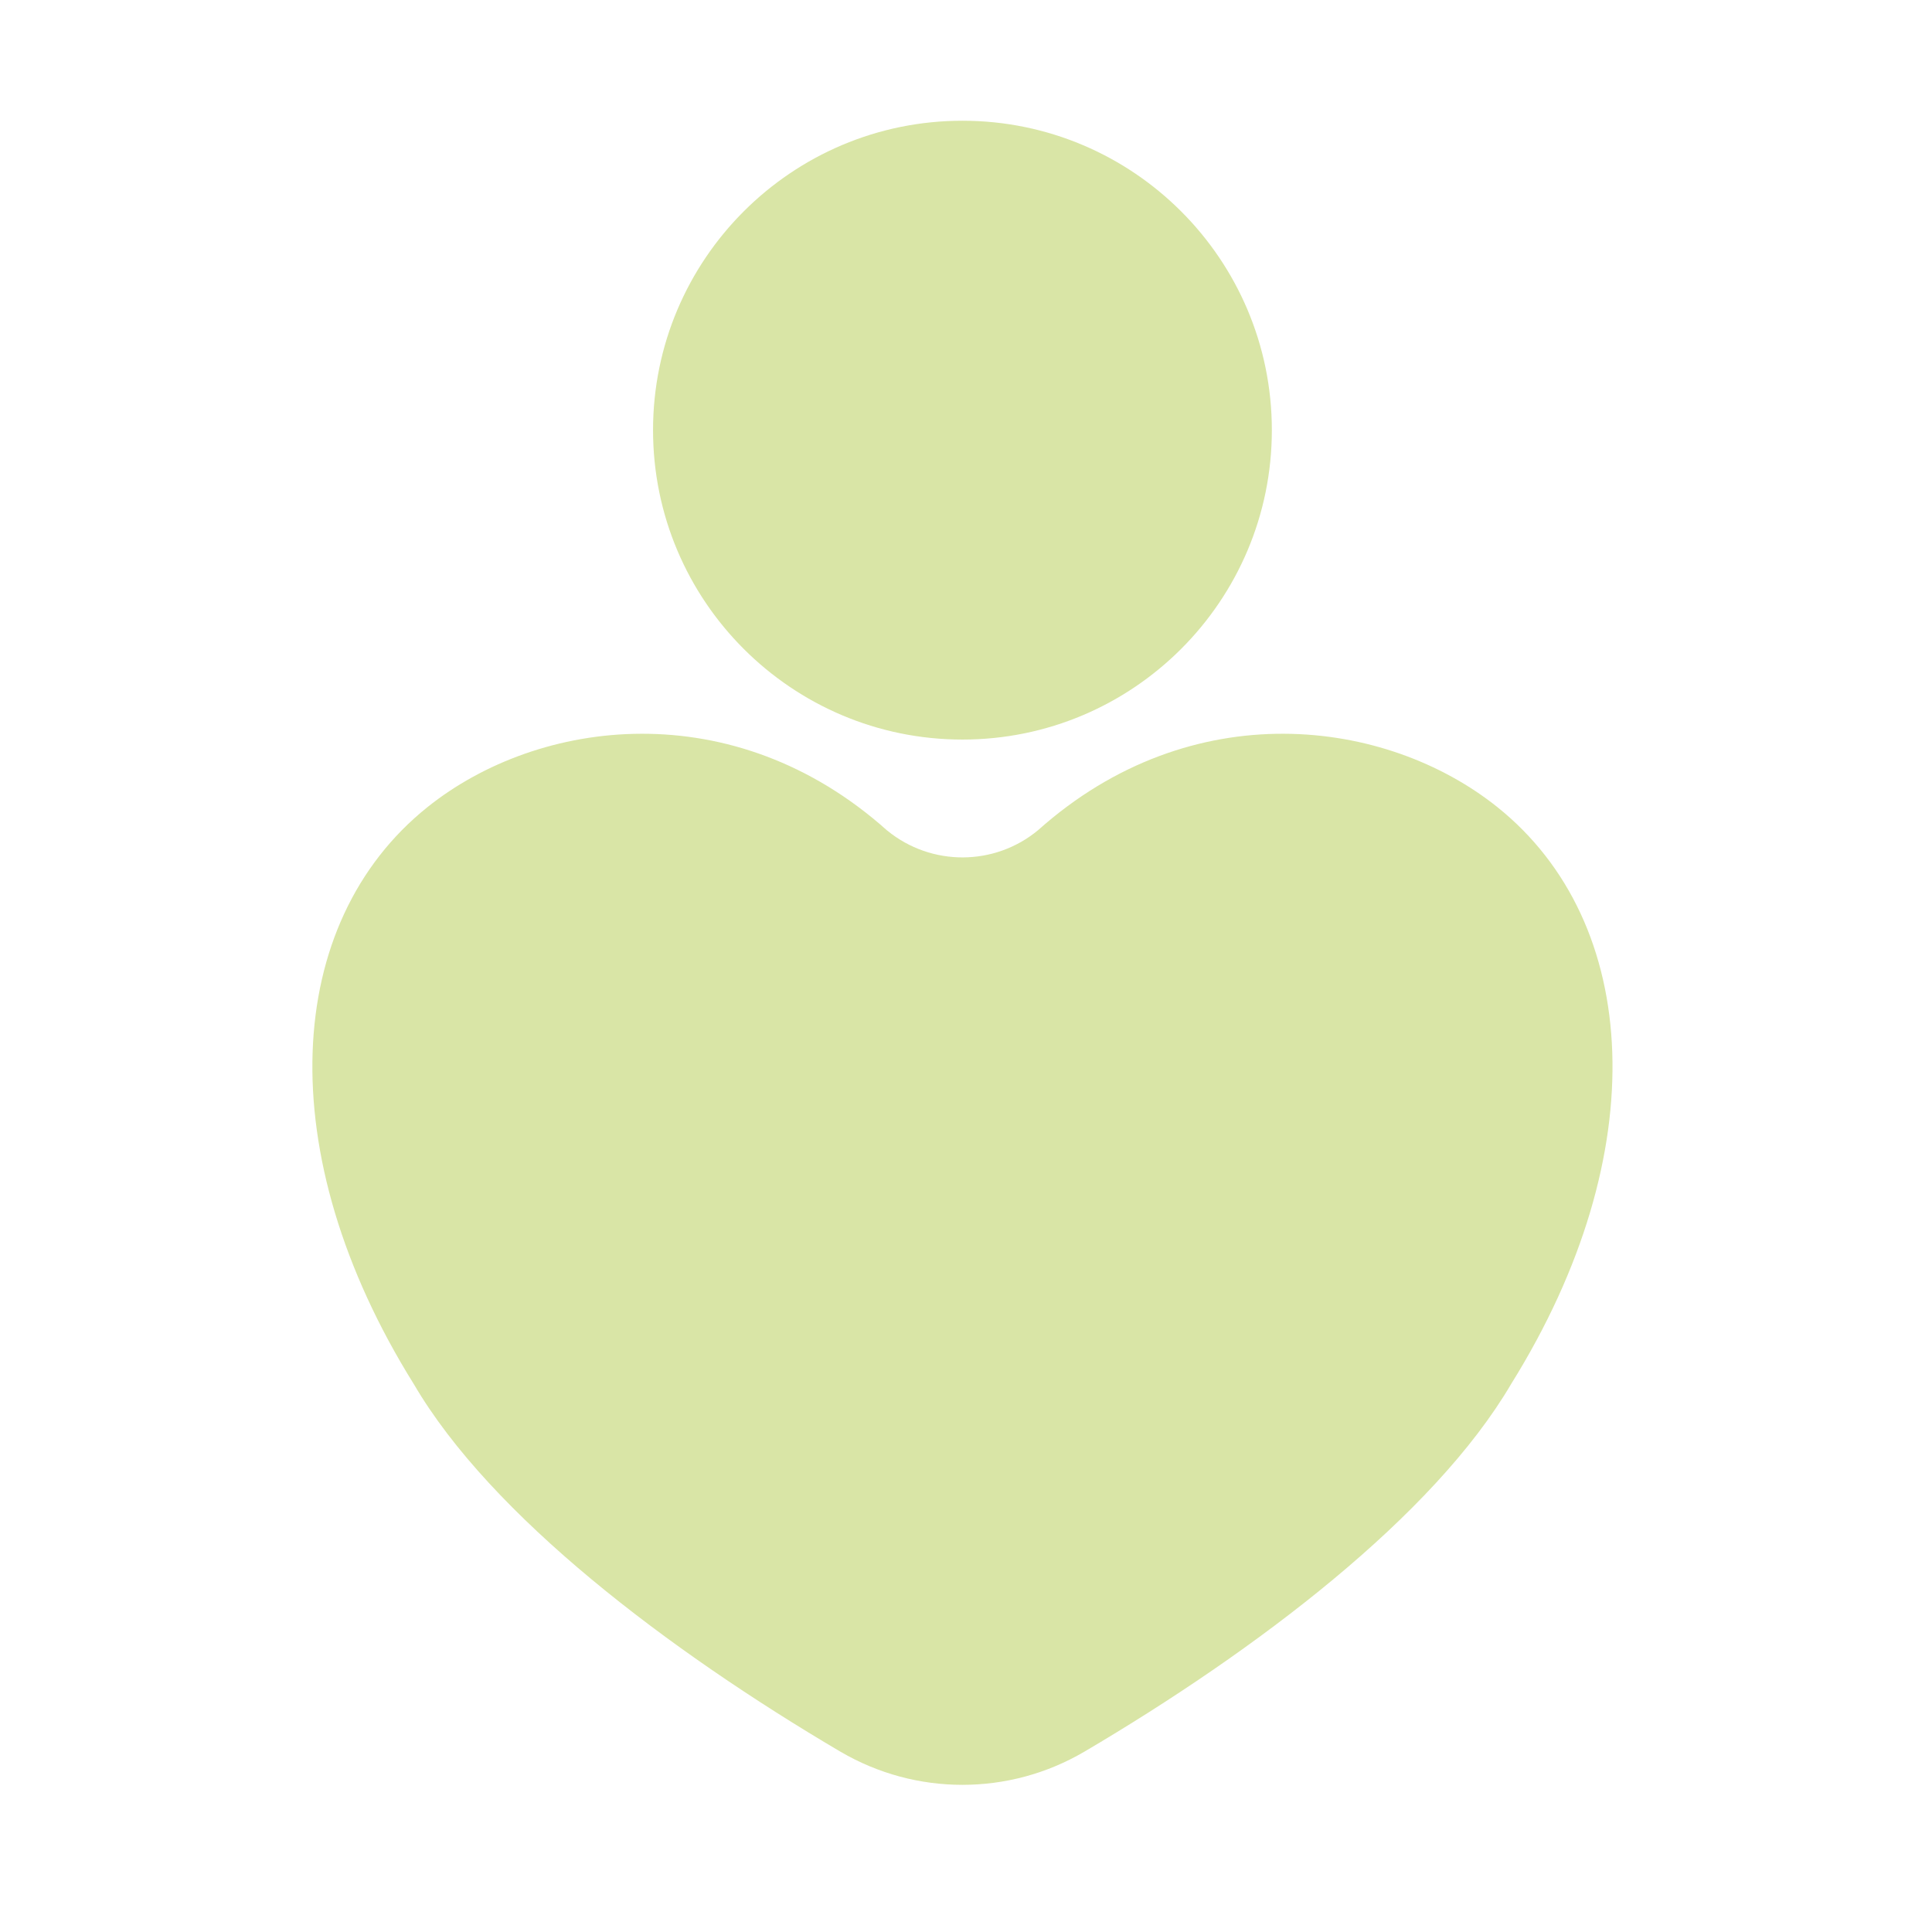 <svg xmlns="http://www.w3.org/2000/svg" fill="none" viewBox="0 0 69 69" height="69" width="69">
<path fill="#D9E5A6" d="M31.69 29.667C26.195 24.745 19.246 25.638 15.264 28.828C10.121 32.95 9.638 41.186 14.777 49.429C17.539 54.148 23.878 58.943 30.018 62.562C30.019 62.563 30.021 62.564 30.023 62.564C32.71 64.138 36.037 64.138 38.722 62.563C38.724 62.562 38.725 62.562 38.726 62.561C44.867 58.944 51.206 54.148 53.977 49.416C59.107 41.177 58.622 32.948 53.481 28.828C49.504 25.642 42.566 24.747 37.074 29.649C35.519 30.939 33.26 30.947 31.691 29.666L31.69 29.667ZM34.373 4.312C28.274 4.312 23.323 9.264 23.323 15.362C23.323 21.461 28.274 26.413 34.373 26.413C40.471 26.413 45.423 21.461 45.423 15.362C45.423 9.264 40.471 4.312 34.373 4.312Z" clip-rule="evenodd" fill-rule="evenodd"></path>
</svg>
